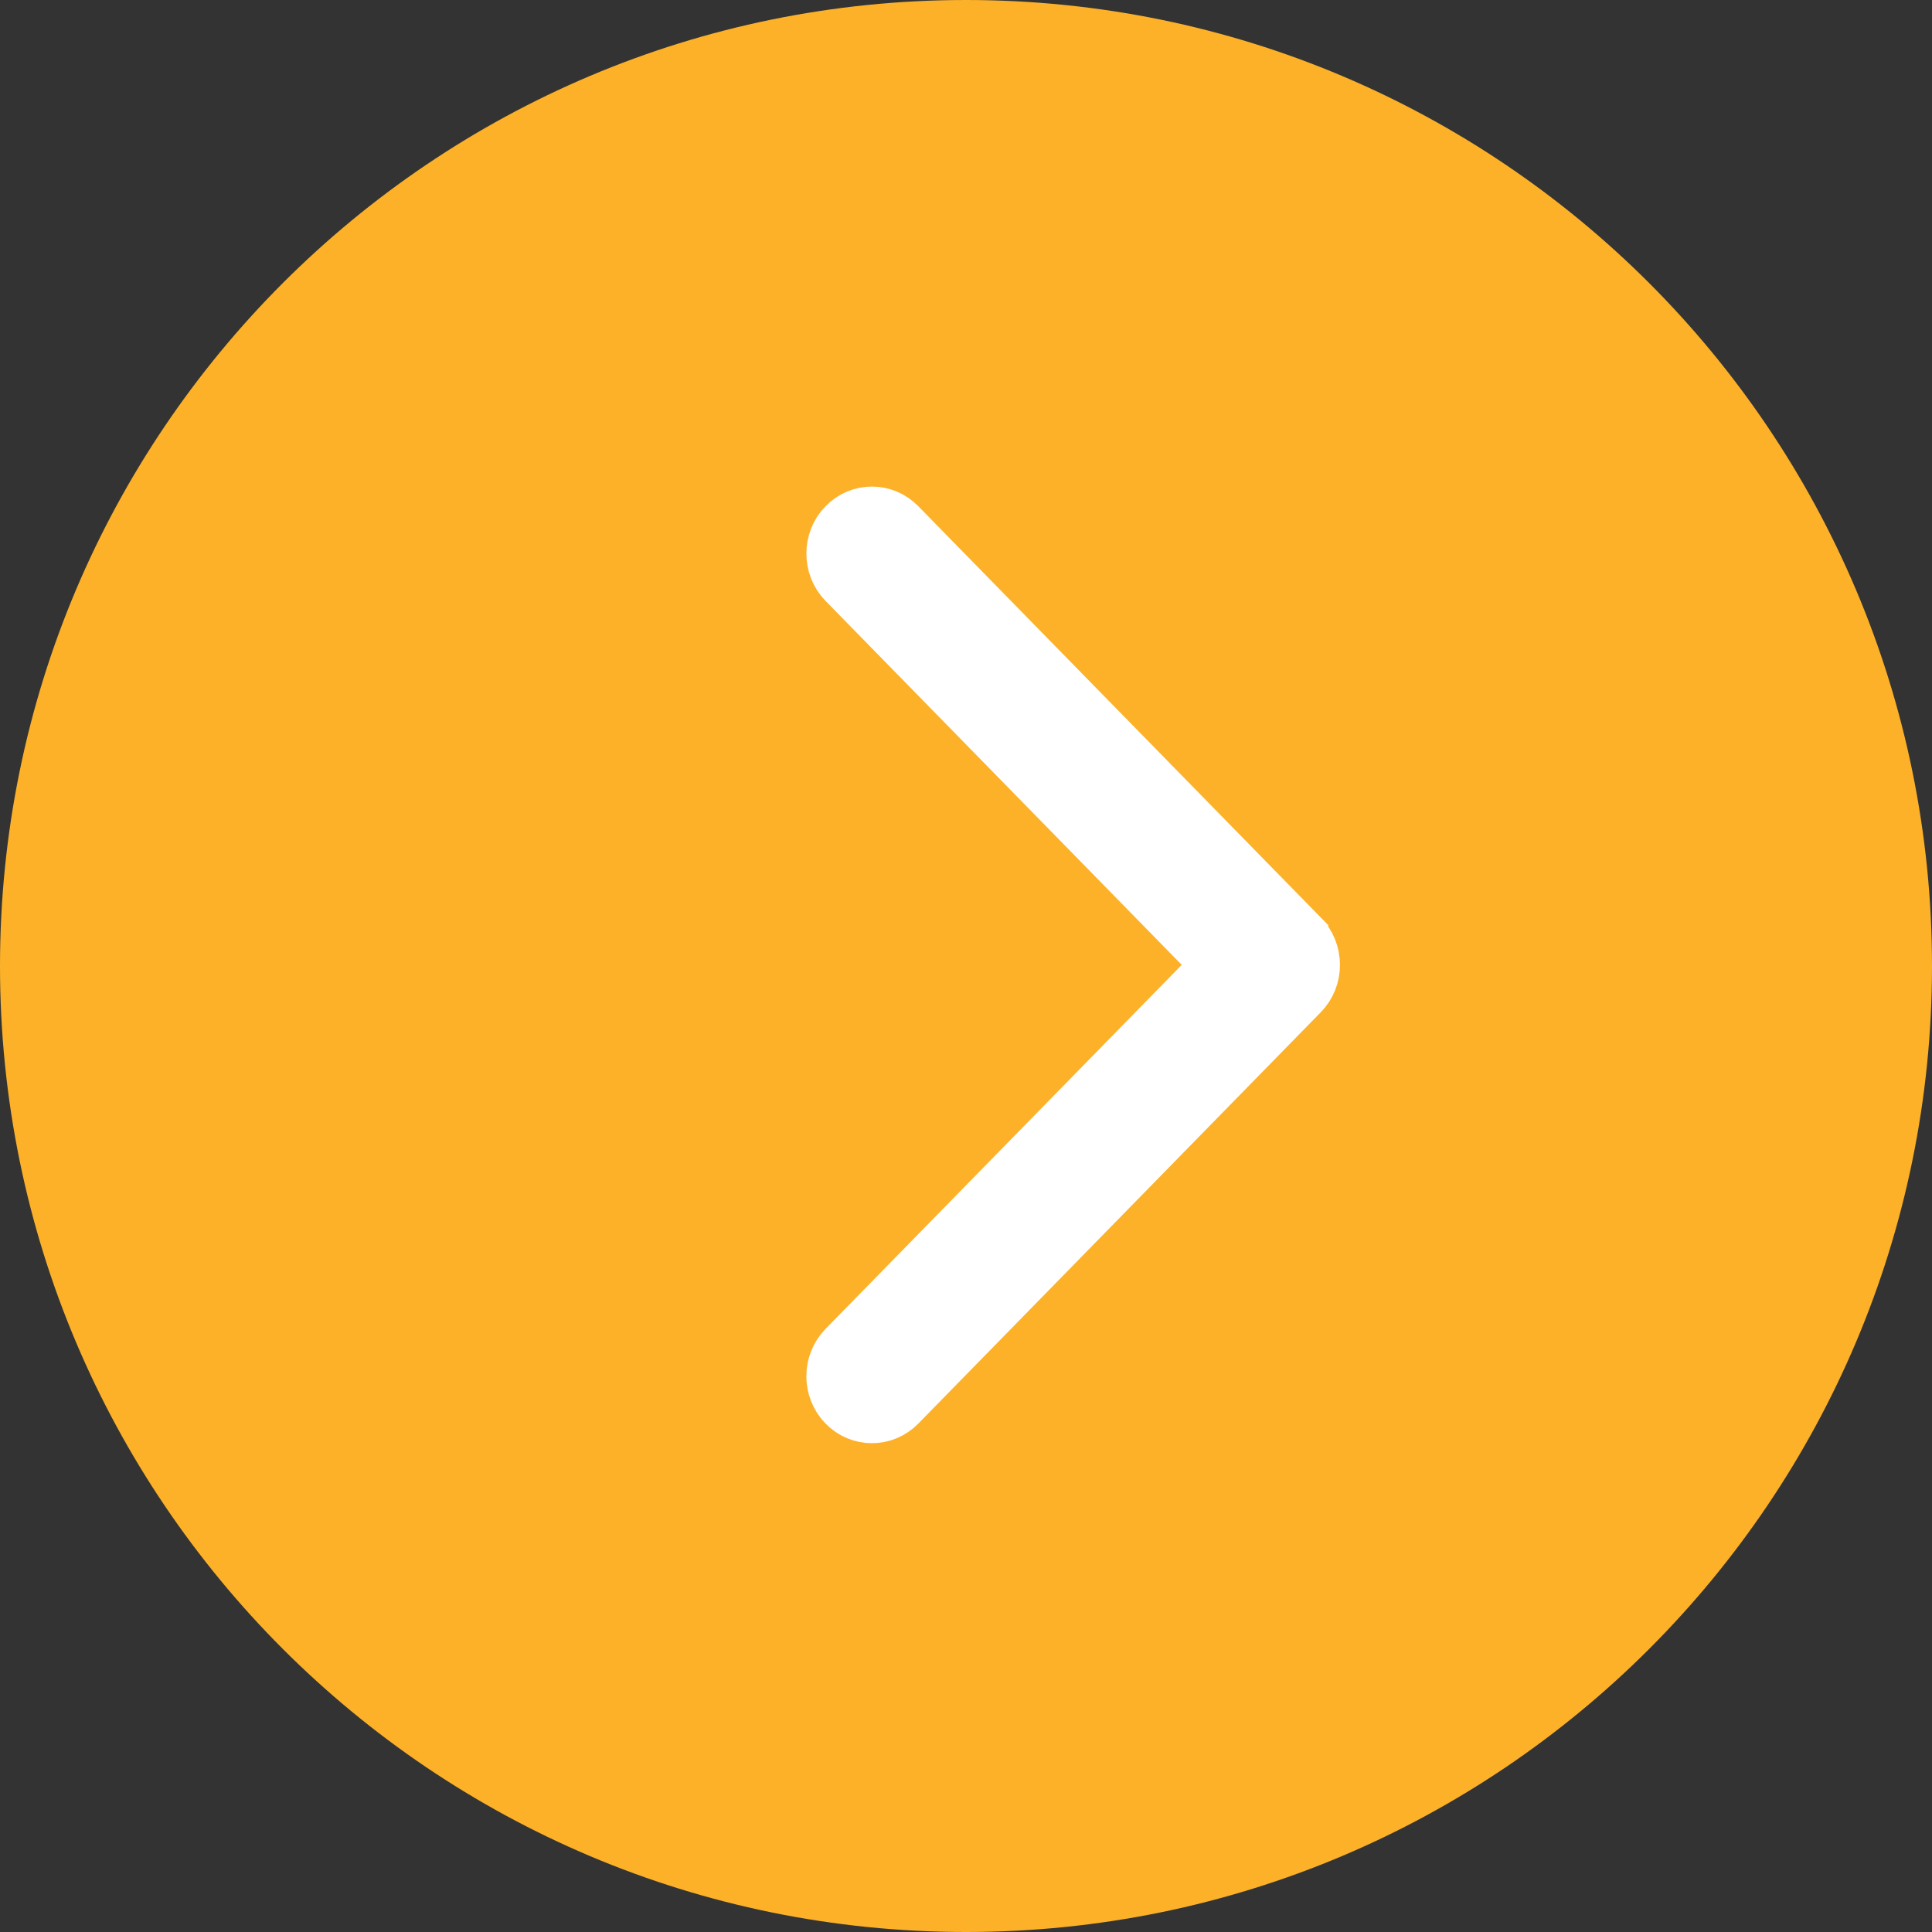 <svg xmlns="http://www.w3.org/2000/svg" width="37" height="37" viewBox="0 0 37 37" fill="none"><rect x="0" y="0" width="37" height="37" fill="#333333" stroke="none"/><path d="M0 18.5C0 8.283 8.283 0 18.5 0C28.717 0 37 8.283 37 18.5C37 28.717 28.717 37 18.5 37C8.283 37 0 28.717 0 18.5Z" fill="#FCB129"></path><path d="M17.229 26.914L17.229 26.914C16.934 27.214 16.462 27.214 16.168 26.914L16.168 26.914C15.868 26.607 15.867 26.106 16.168 25.799C16.168 25.799 16.168 25.799 16.168 25.799L22.989 18.828L23.331 18.479L22.989 18.129L16.168 11.159C15.868 10.852 15.868 10.351 16.168 10.044L16.168 10.044C16.462 9.743 16.934 9.743 17.229 10.044L17.229 10.044L24.937 17.921C24.937 17.922 24.938 17.922 24.938 17.922C25.086 18.074 25.162 18.274 25.162 18.479C25.162 18.683 25.086 18.884 24.937 19.036C24.937 19.036 24.937 19.036 24.937 19.036L17.229 26.914Z" fill="white" stroke="white"></path></svg>